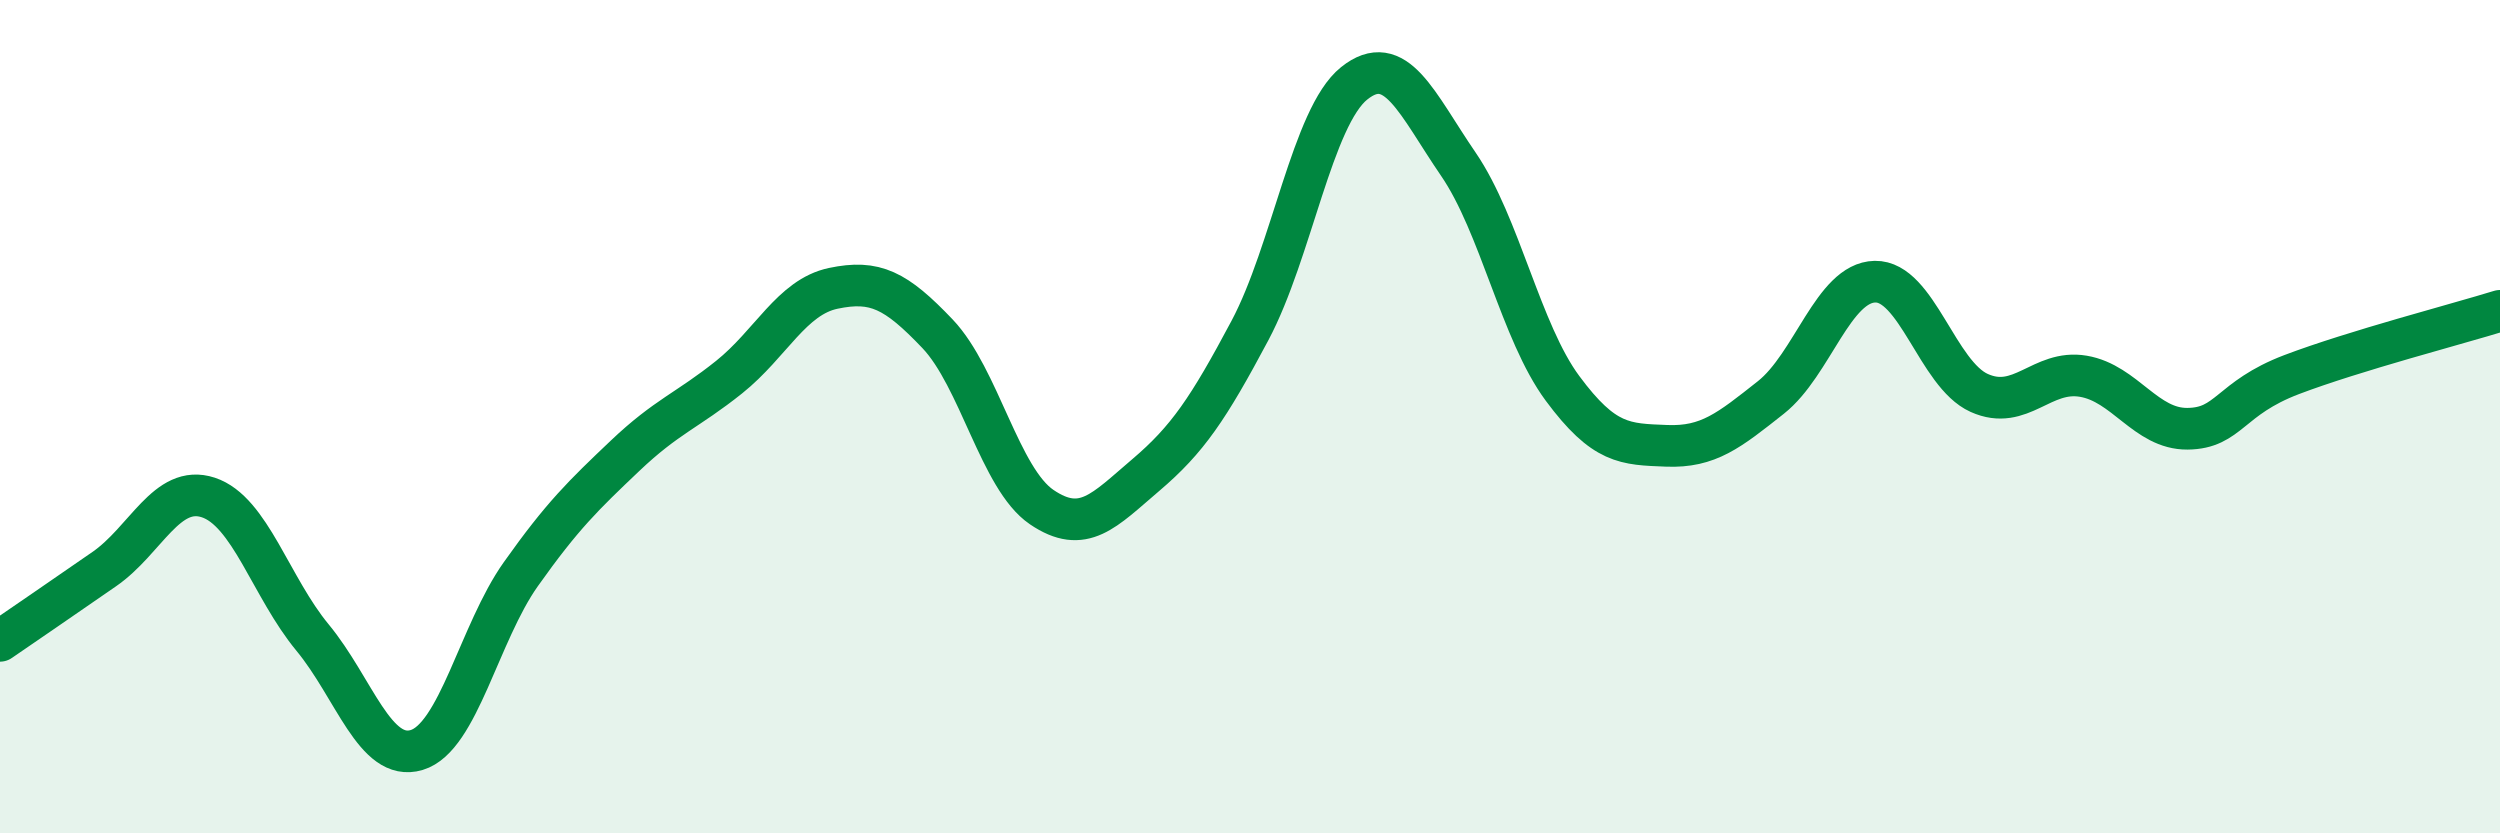 
    <svg width="60" height="20" viewBox="0 0 60 20" xmlns="http://www.w3.org/2000/svg">
      <path
        d="M 0,15.38 C 0.5,15.04 1.5,14.35 2.5,13.66 C 3.5,12.97 4,11.61 5,11.94 C 6,12.27 6.5,14.09 7.5,15.3 C 8.5,16.51 9,18.3 10,18 C 11,17.7 11.5,15.19 12.5,13.78 C 13.5,12.37 14,11.89 15,10.94 C 16,9.99 16.5,9.85 17.5,9.05 C 18.5,8.25 19,7.13 20,6.92 C 21,6.71 21.5,6.96 22.5,8.01 C 23.5,9.06 24,11.49 25,12.17 C 26,12.85 26.5,12.25 27.5,11.4 C 28.5,10.55 29,9.81 30,7.93 C 31,6.05 31.5,2.8 32.5,2 C 33.5,1.2 34,2.48 35,3.94 C 36,5.4 36.5,7.97 37.5,9.32 C 38.5,10.67 39,10.66 40,10.7 C 41,10.74 41.5,10.33 42.5,9.54 C 43.5,8.75 44,6.78 45,6.76 C 46,6.74 46.5,8.98 47.5,9.43 C 48.5,9.88 49,8.86 50,9.03 C 51,9.2 51.5,10.3 52.5,10.29 C 53.5,10.28 53.5,9.56 55,8.99 C 56.5,8.42 59,7.77 60,7.46L60 20L0 20Z"
        fill="#008740"
        opacity="0.1"
        stroke-linecap="round"
        stroke-linejoin="round"
      />
      <path
        d="M 0,15.38 C 0.5,15.04 1.5,14.35 2.5,13.66 C 3.5,12.97 4,11.61 5,11.94 C 6,12.27 6.5,14.09 7.5,15.3 C 8.5,16.51 9,18.3 10,18 C 11,17.7 11.5,15.19 12.5,13.78 C 13.5,12.37 14,11.89 15,10.94 C 16,9.99 16.5,9.85 17.5,9.05 C 18.5,8.25 19,7.13 20,6.92 C 21,6.71 21.5,6.96 22.5,8.01 C 23.5,9.06 24,11.49 25,12.17 C 26,12.85 26.5,12.25 27.5,11.4 C 28.5,10.55 29,9.81 30,7.93 C 31,6.05 31.5,2.8 32.5,2 C 33.5,1.2 34,2.48 35,3.94 C 36,5.4 36.5,7.97 37.5,9.32 C 38.5,10.67 39,10.66 40,10.7 C 41,10.74 41.5,10.33 42.5,9.54 C 43.5,8.75 44,6.78 45,6.76 C 46,6.74 46.5,8.98 47.5,9.43 C 48.5,9.88 49,8.86 50,9.03 C 51,9.2 51.5,10.3 52.5,10.29 C 53.5,10.28 53.5,9.56 55,8.99 C 56.5,8.42 59,7.77 60,7.46"
        stroke="#008740"
        stroke-width="1"
        fill="none"
        stroke-linecap="round"
        stroke-linejoin="round"
      />
    </svg>
  